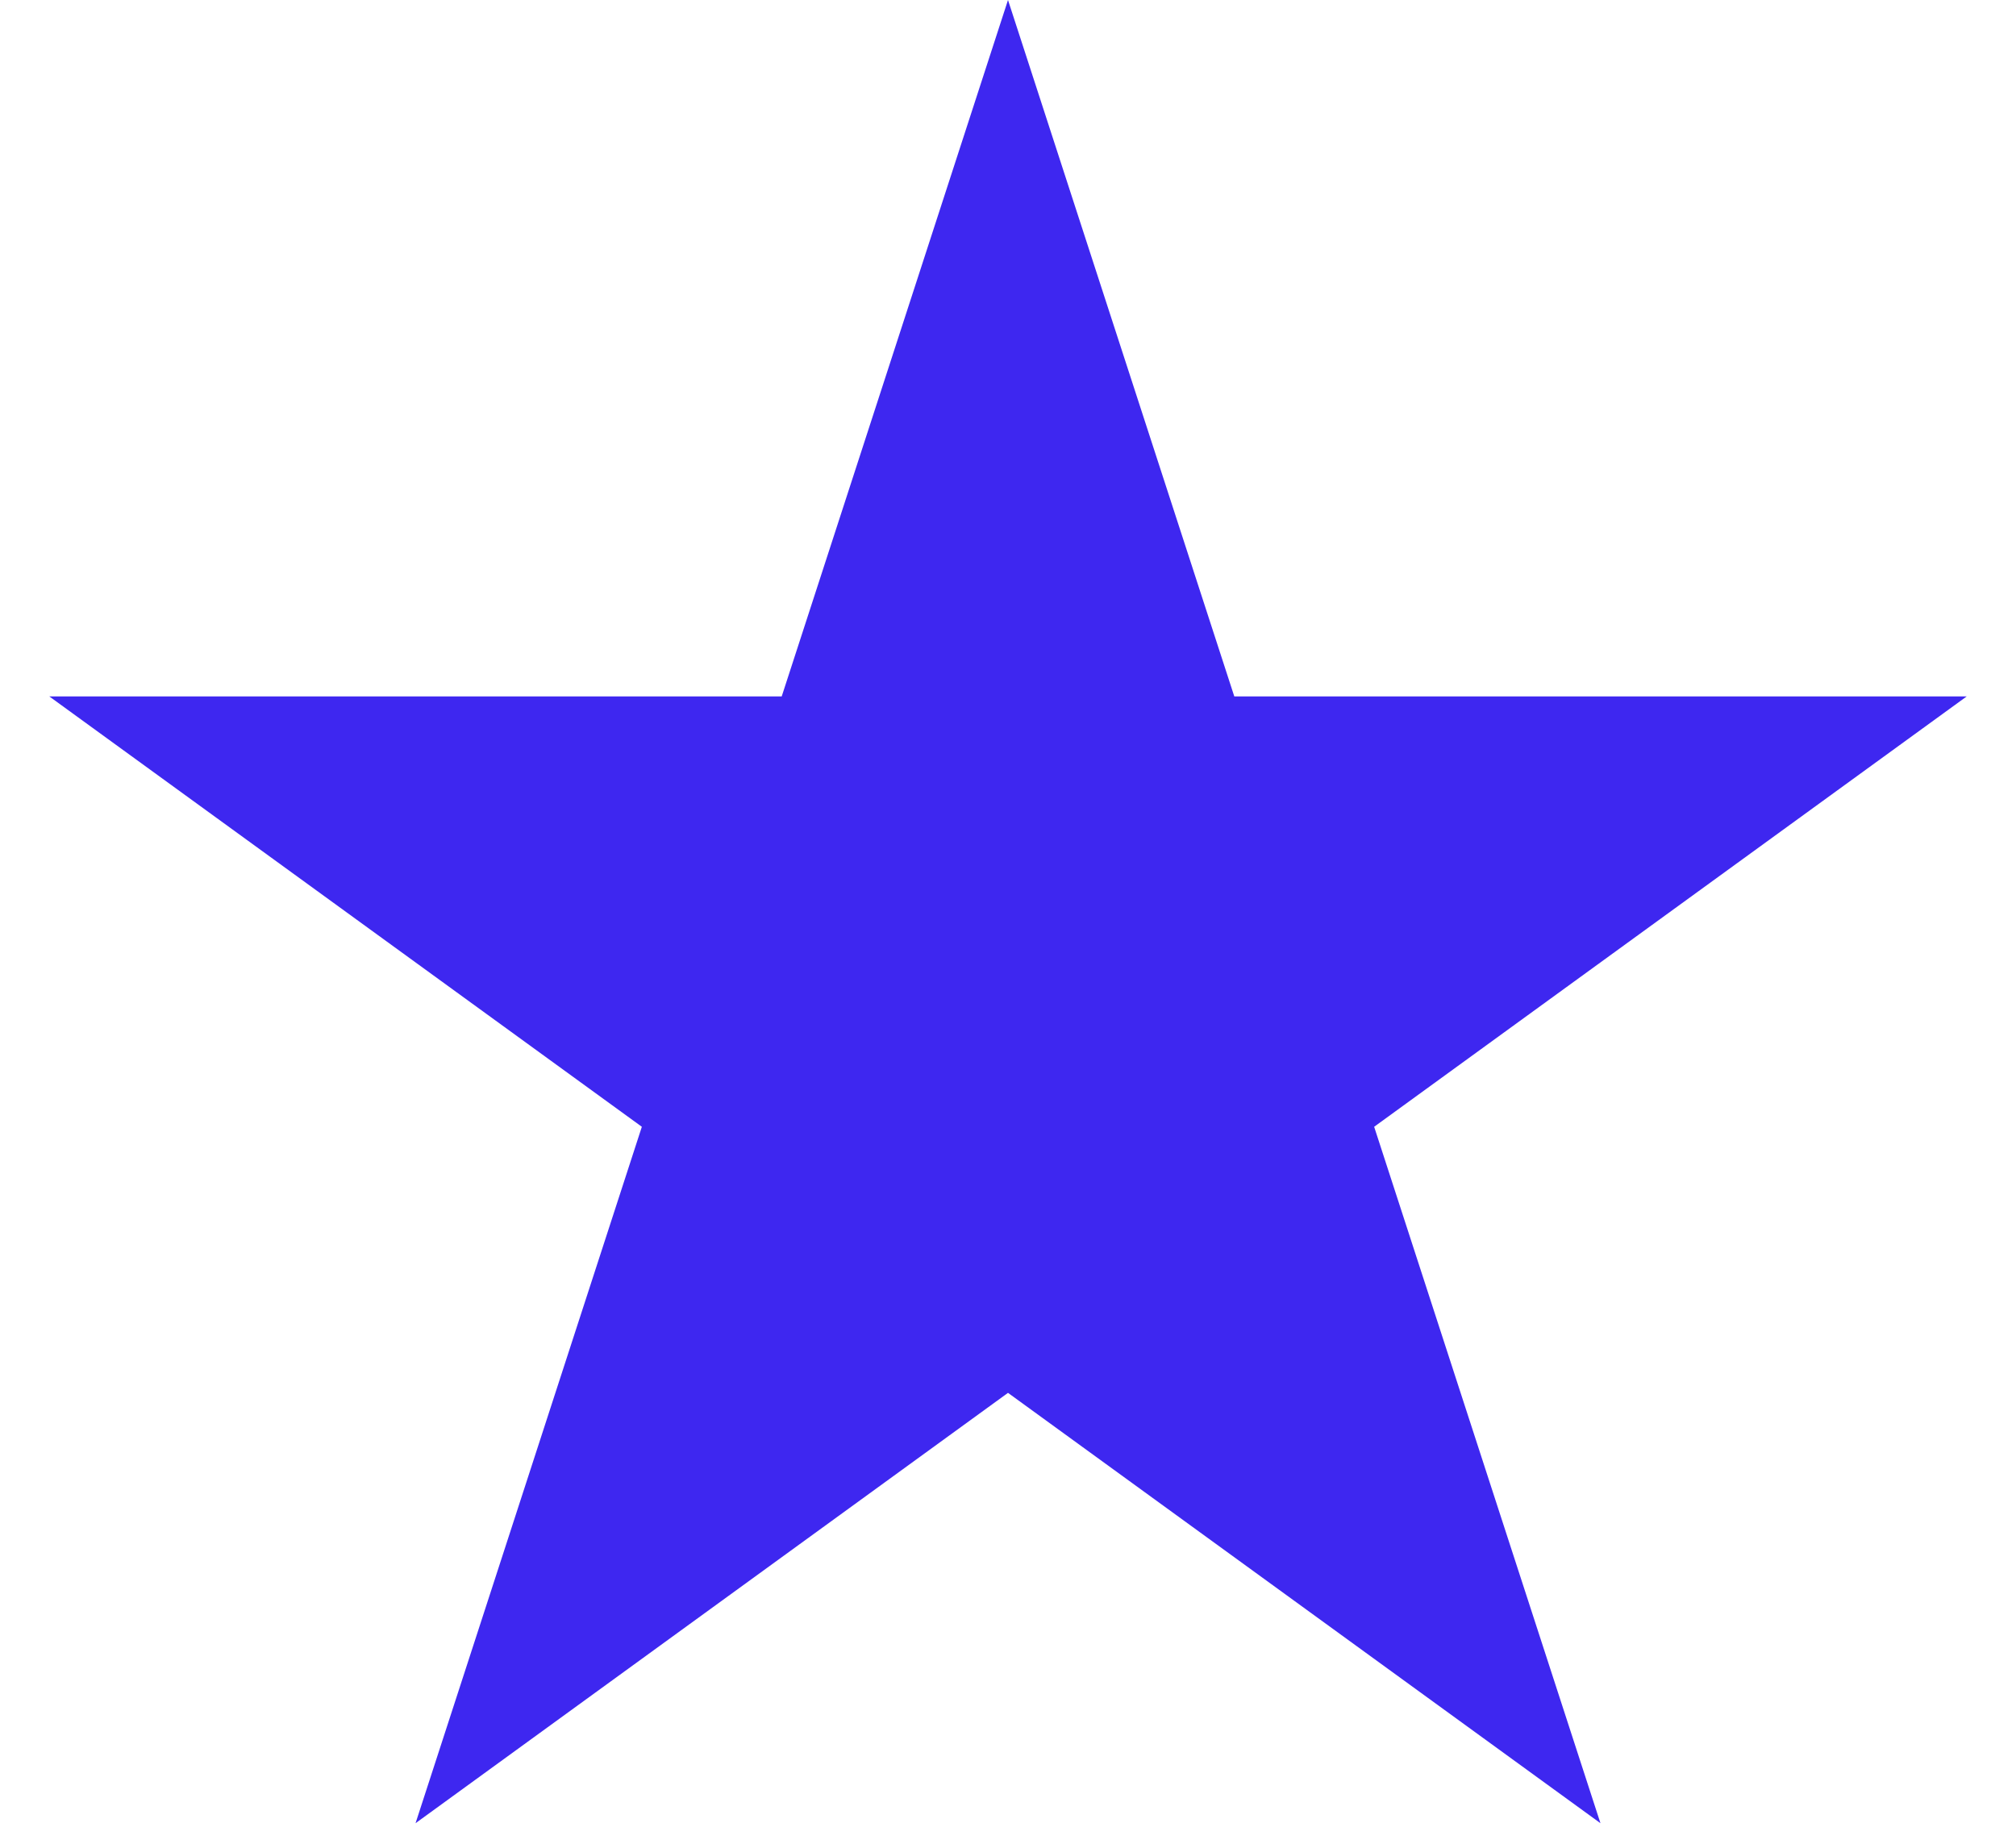 <svg xmlns="http://www.w3.org/2000/svg" width="24" height="22" viewBox="0 0 24 22" fill="none">
<path d="M12 0L14.694 8.292H23.413L16.359 13.416L19.053 21.708L12 16.584L4.947 21.708L7.641 13.416L0.587 8.292H9.306L12 0Z" fill="#3E27F0"/>
</svg>